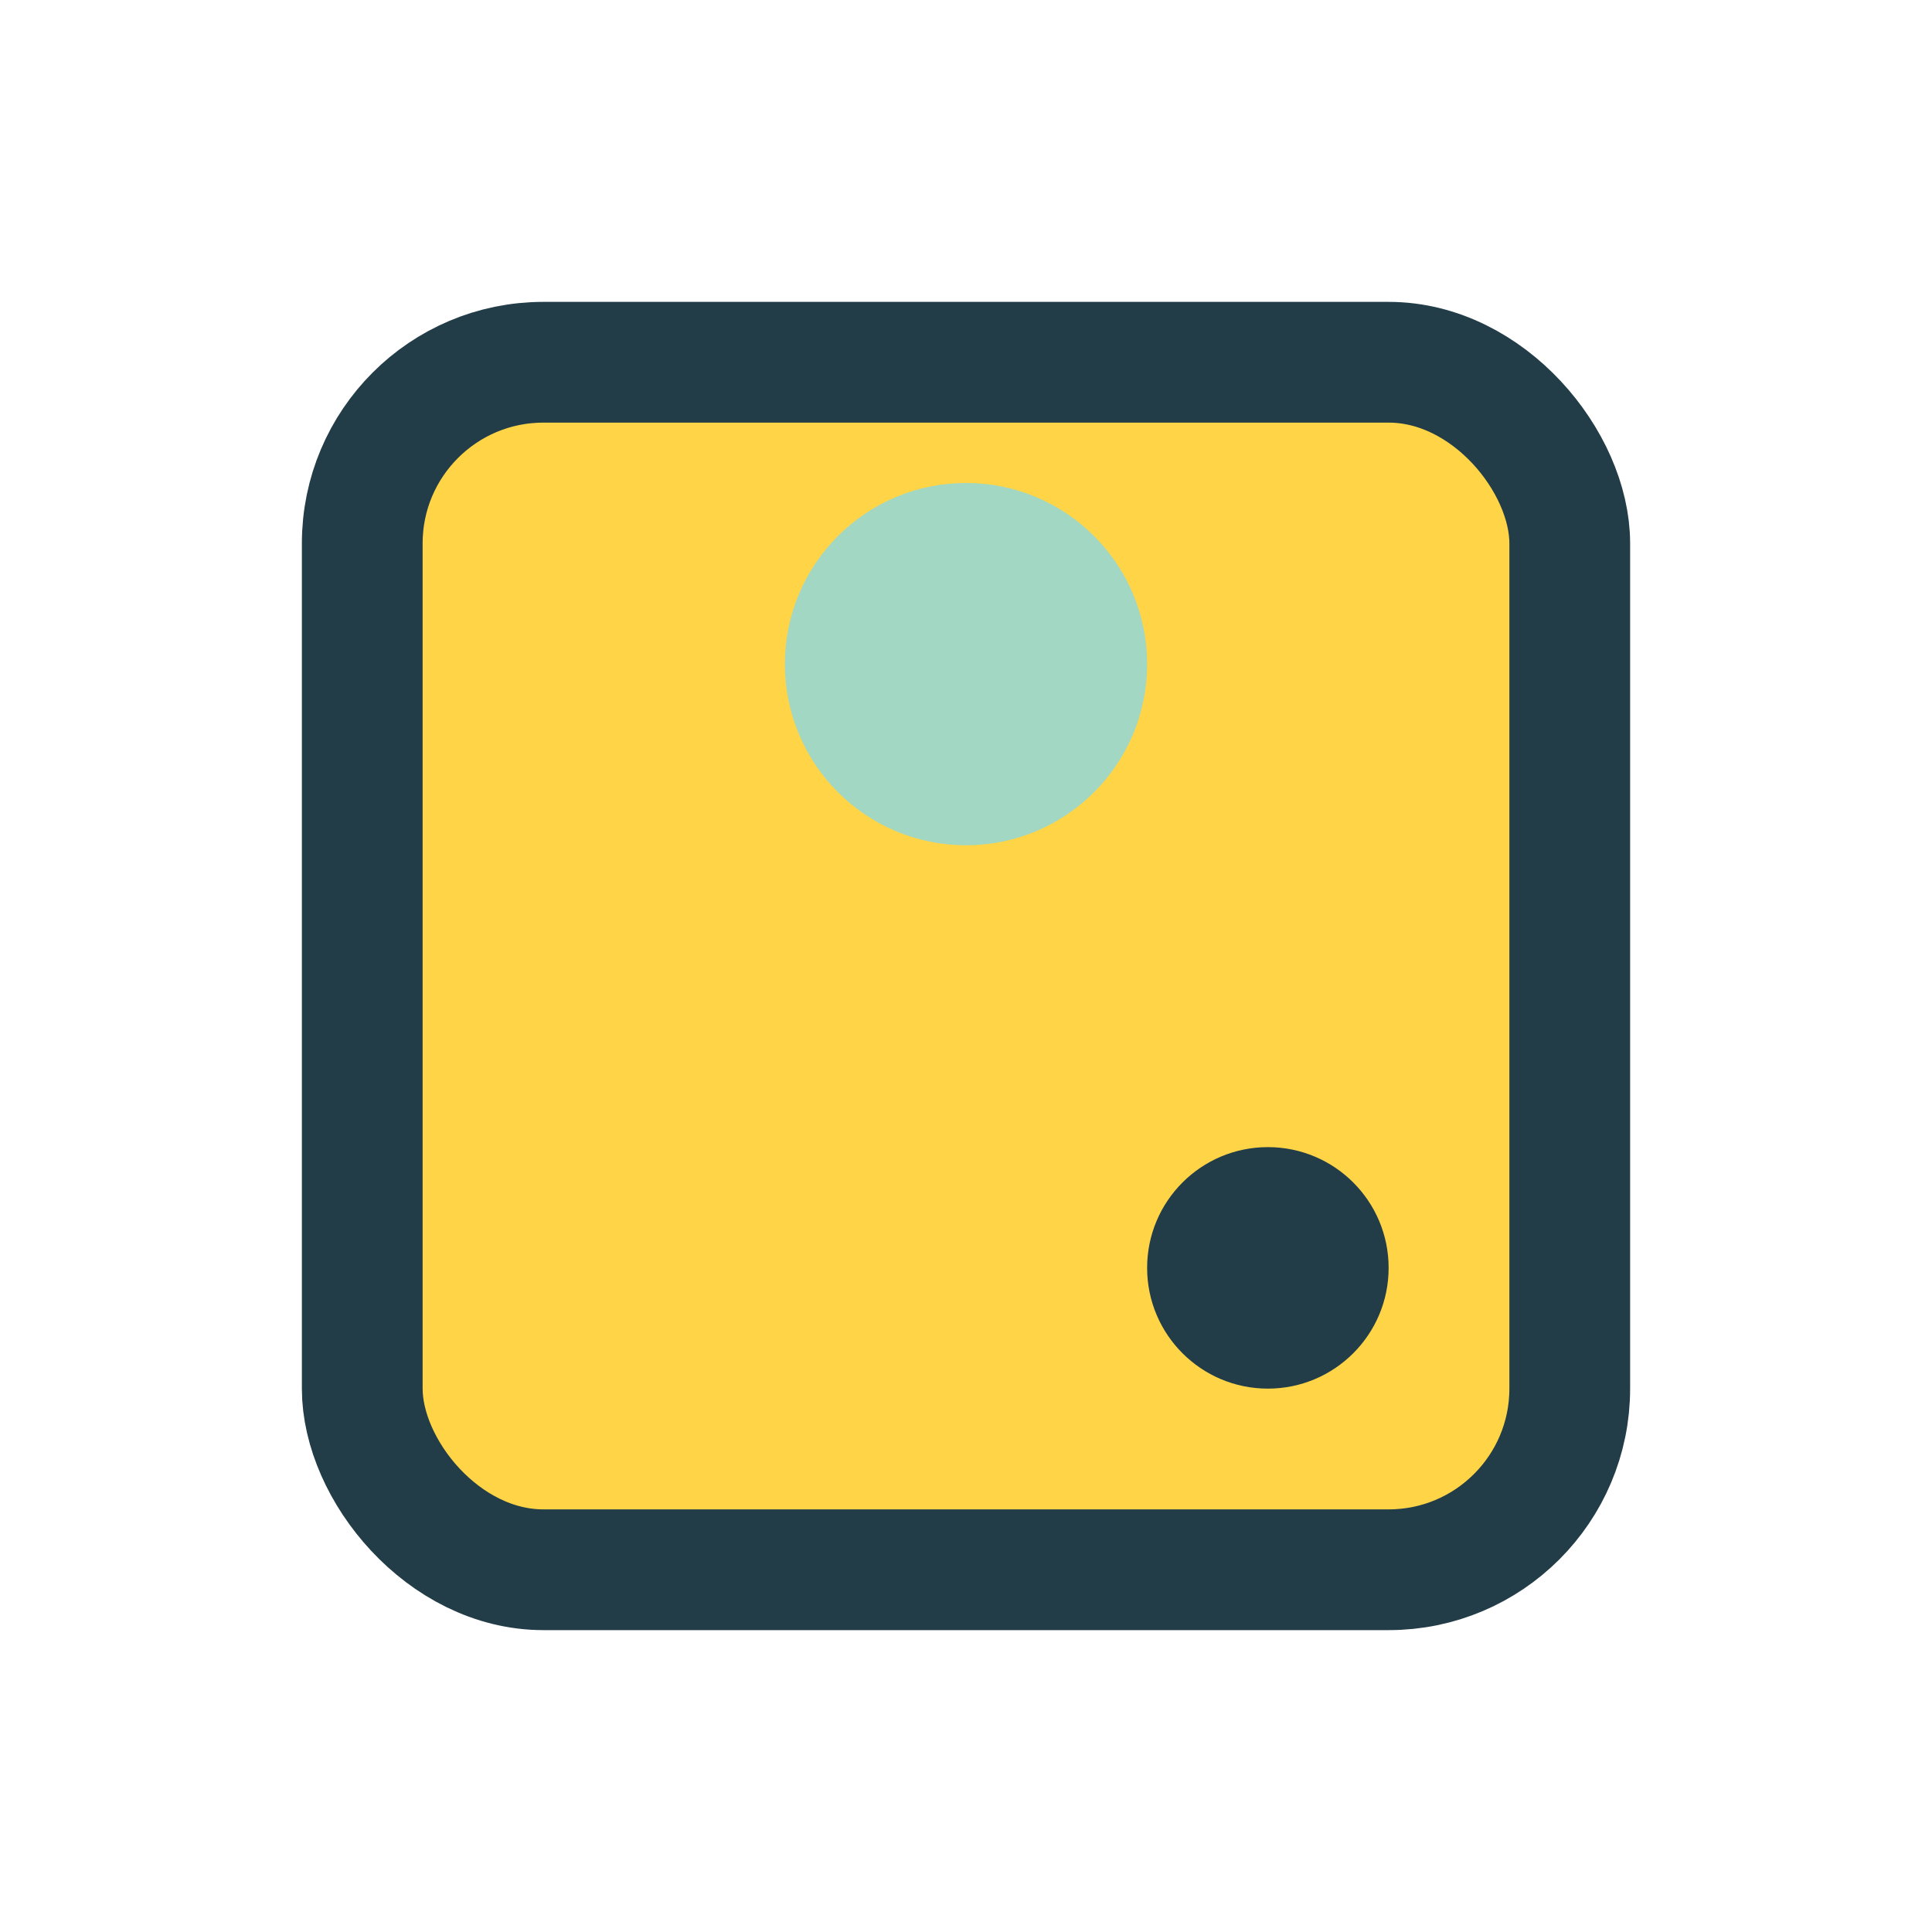 <?xml version="1.0" encoding="UTF-8"?>
<svg xmlns="http://www.w3.org/2000/svg" width="32" height="32" viewBox="0 0 32 32"><rect x="6" y="6" width="20" height="20" rx="3" fill="#FFD447" stroke="#223D47" stroke-width="2"/><circle cx="16" cy="11" r="3" fill="#A2D7C4"/><circle cx="21" cy="21" r="2" fill="#223D47"/></svg>